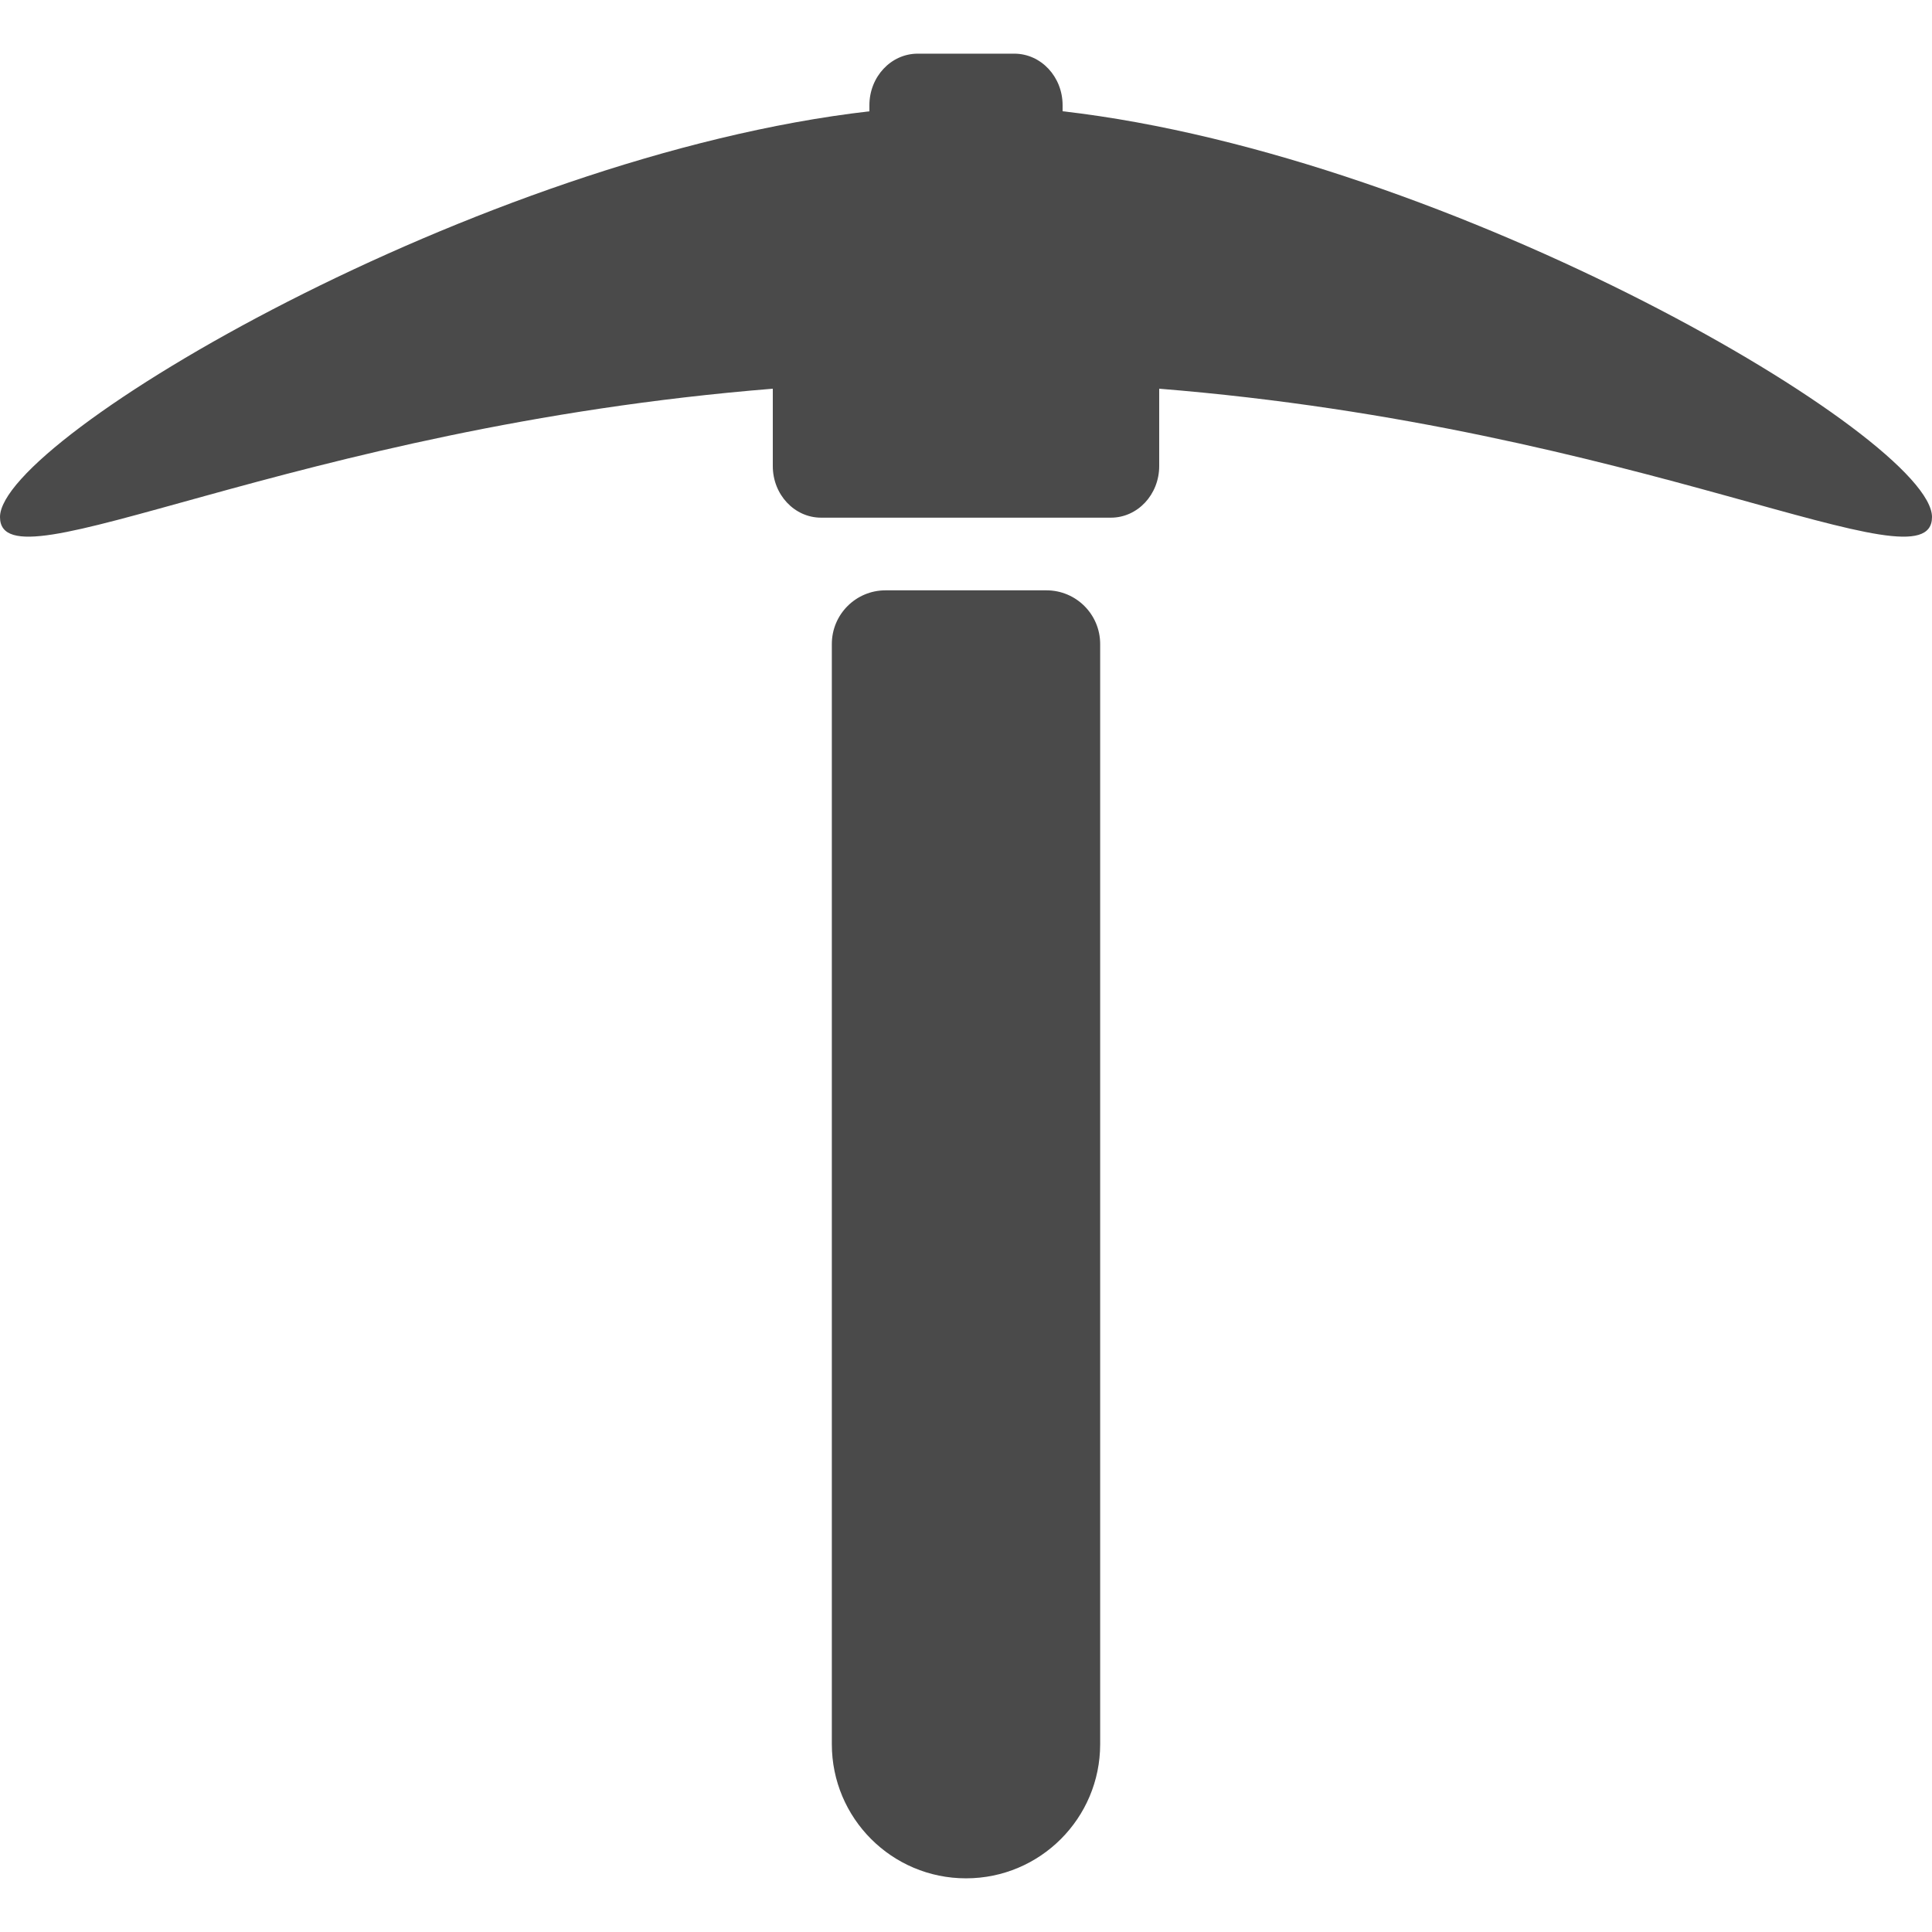 <?xml version="1.0" ?>
<svg width="800px" height="800px" viewBox="0 -1 36 36" xmlns="http://www.w3.org/2000/svg"><path d="M27.6 14.243L27.6 15.685C27.6 16.216 27.197 16.646 26.7 16.646L21.3 16.646C20.803 16.646 20.4 16.216 20.4 15.685L20.4 14.243C11.404 14.968 6 18.046 6 16.634 6 15.168 14.906 9.912 22.2 9.074L22.2 8.961C22.2 8.43 22.603 8 23.1 8L24.9 8C25.397 8 25.8 8.43 25.8 8.961L25.8 9.073C33.094 9.912 42 15.168 42 16.634 42 18.046 36.596 14.968 27.6 14.243zM22.5 18L25.5 18C26.052 18 26.5 18.448 26.5 19L26.5 39.5C26.5 40.881 25.381 42 24 42L24 42C22.619 42 21.5 40.881 21.5 39.5L21.5 19C21.5 18.448 21.948 18 22.5 18z" fill="#4A4A4A" fill-rule="evenodd" transform="translate(-6 -8)"/></svg>